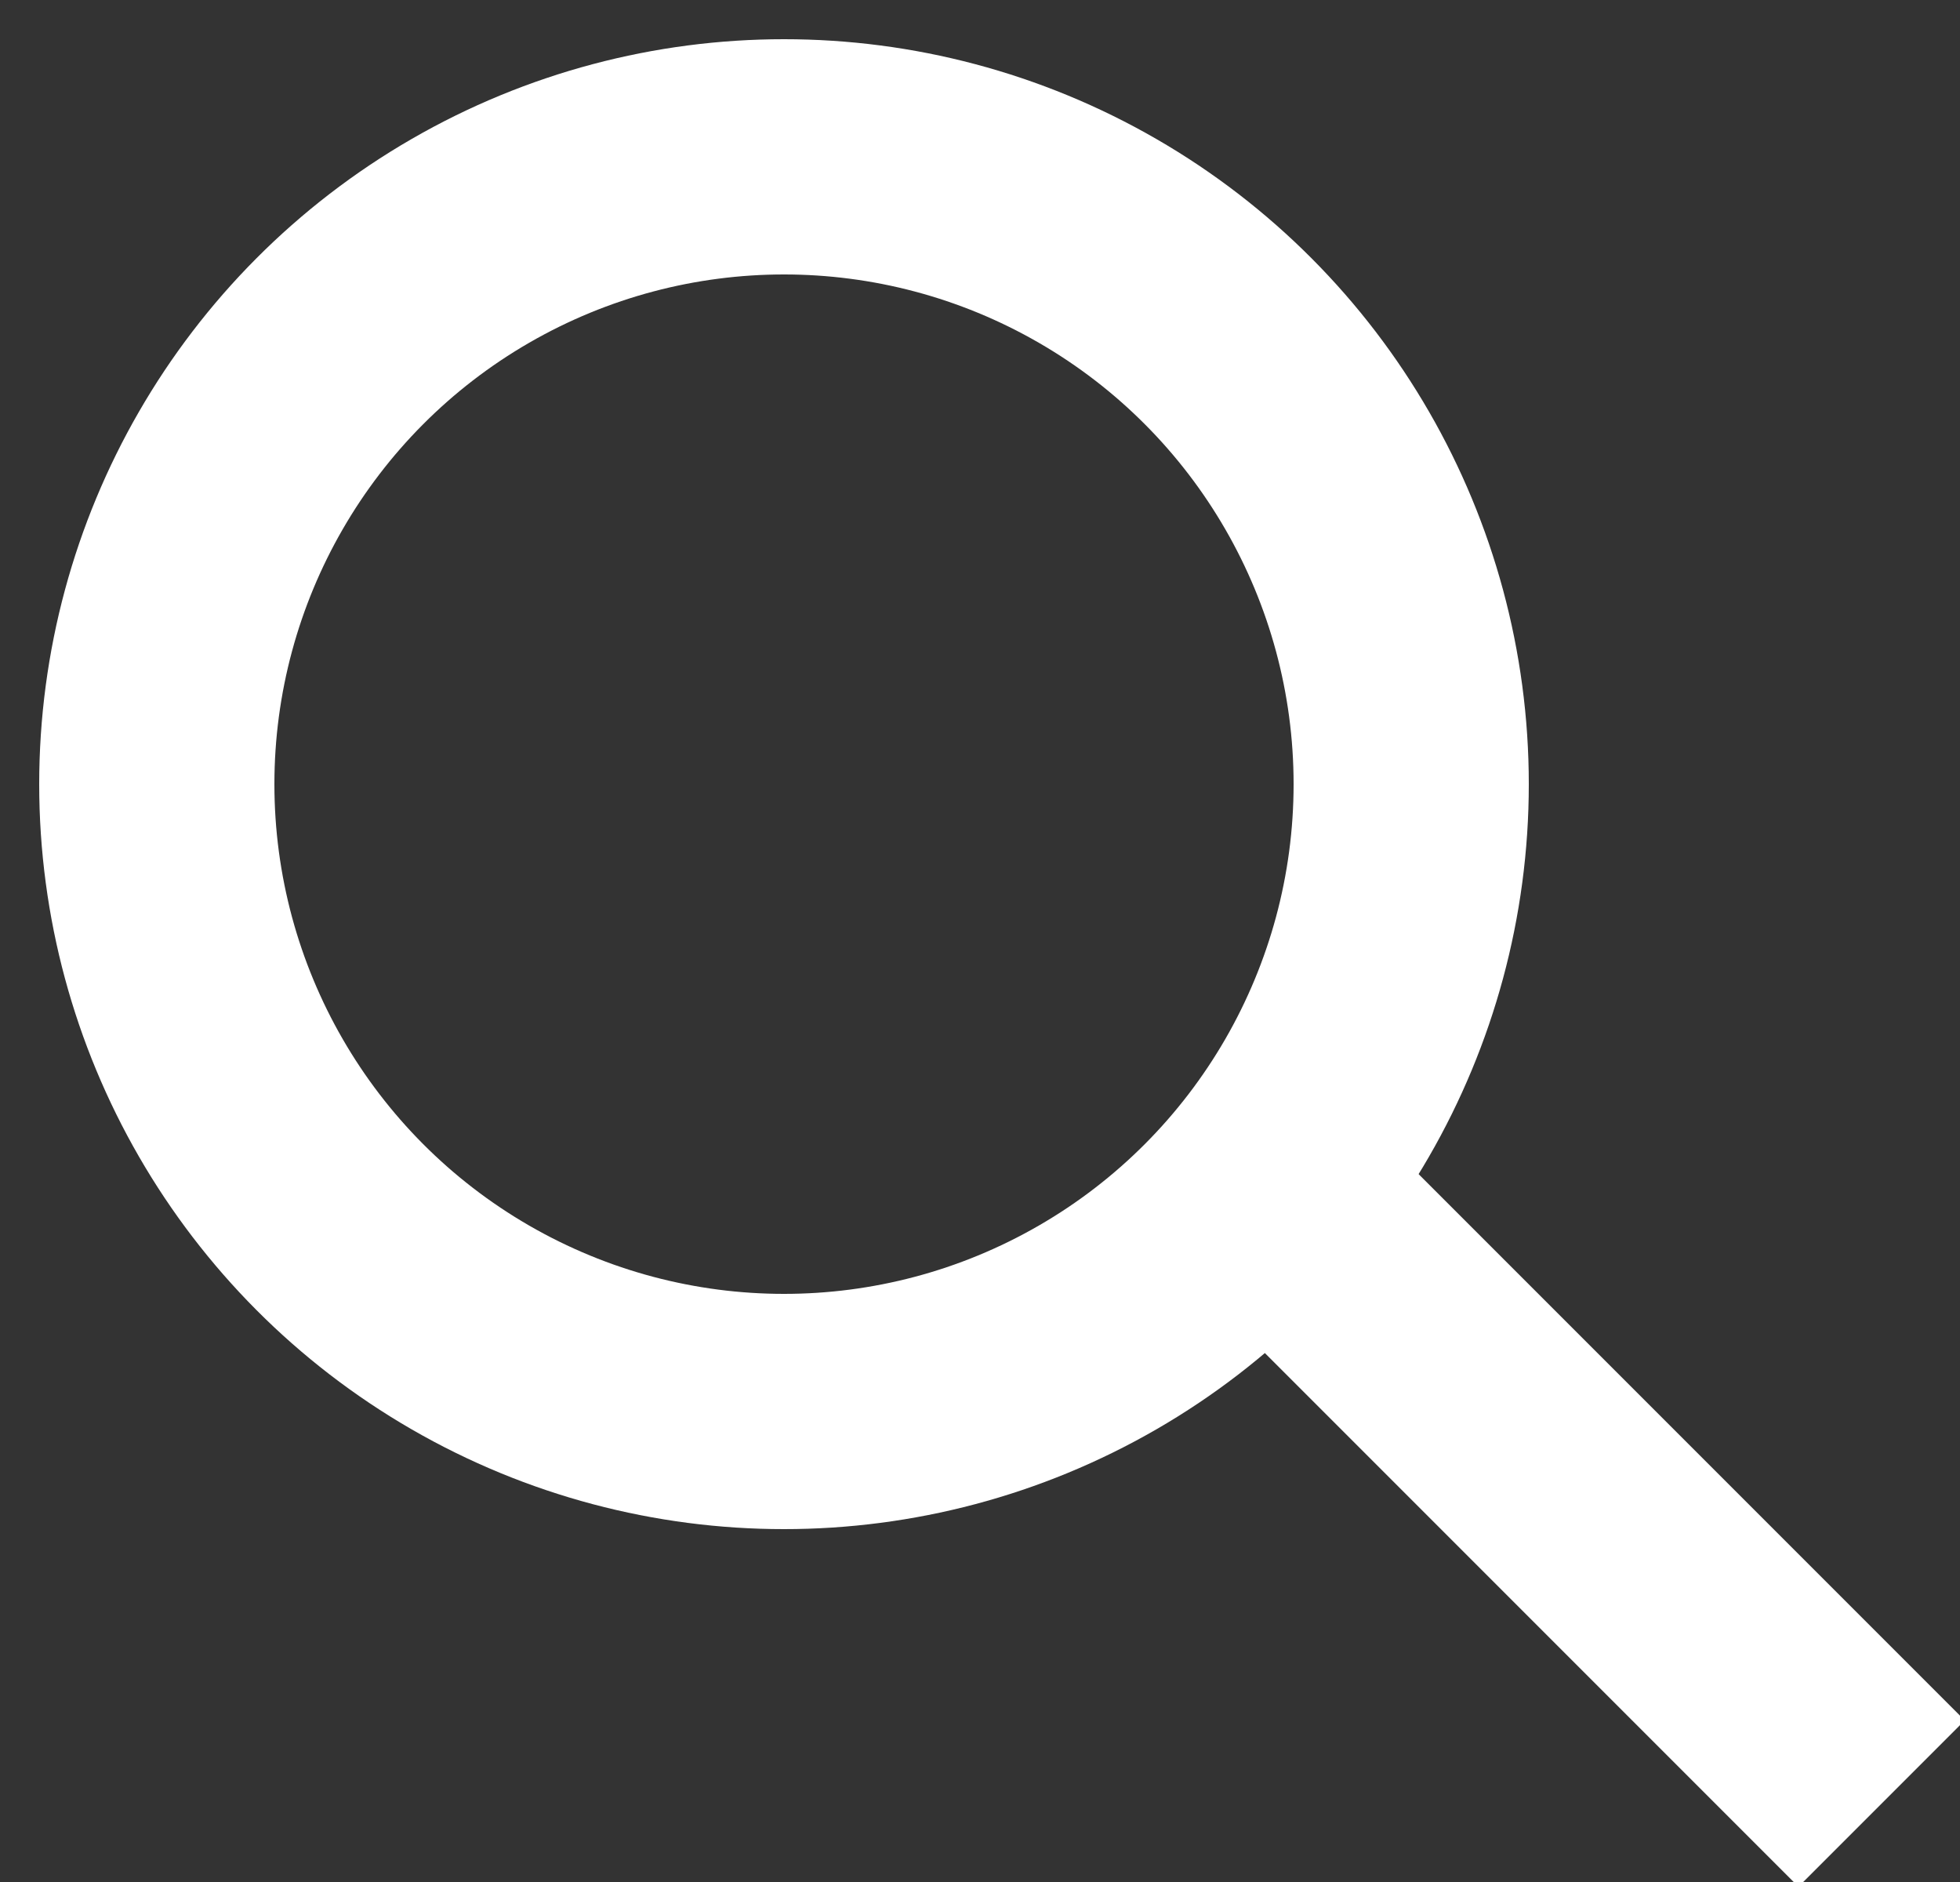 <?xml version="1.0" encoding="UTF-8"?>
<svg width="25px" height="24px" viewBox="0 0 25 24" version="1.1" xmlns="http://www.w3.org/2000/svg" xmlns:xlink="http://www.w3.org/1999/xlink">
  <rect x="0" y="0" width="25" height="24" fill="#333333" stroke="none"/>
  <g stroke="#FFFFFF" stroke-width="3" fill="none" transform="translate(-22, -14)">
    <g transform="translate(13, 16)">
      <g transform="translate(22, 10.5) scale(-1, 1) translate(-22, -10.5) translate(11, 0)">
        <circle cx="14" cy="8" r="8"></circle>
        <path d="M8,13 L0,21" id="Path-9"></path>
      </g>
    </g>
  </g>
</svg>
